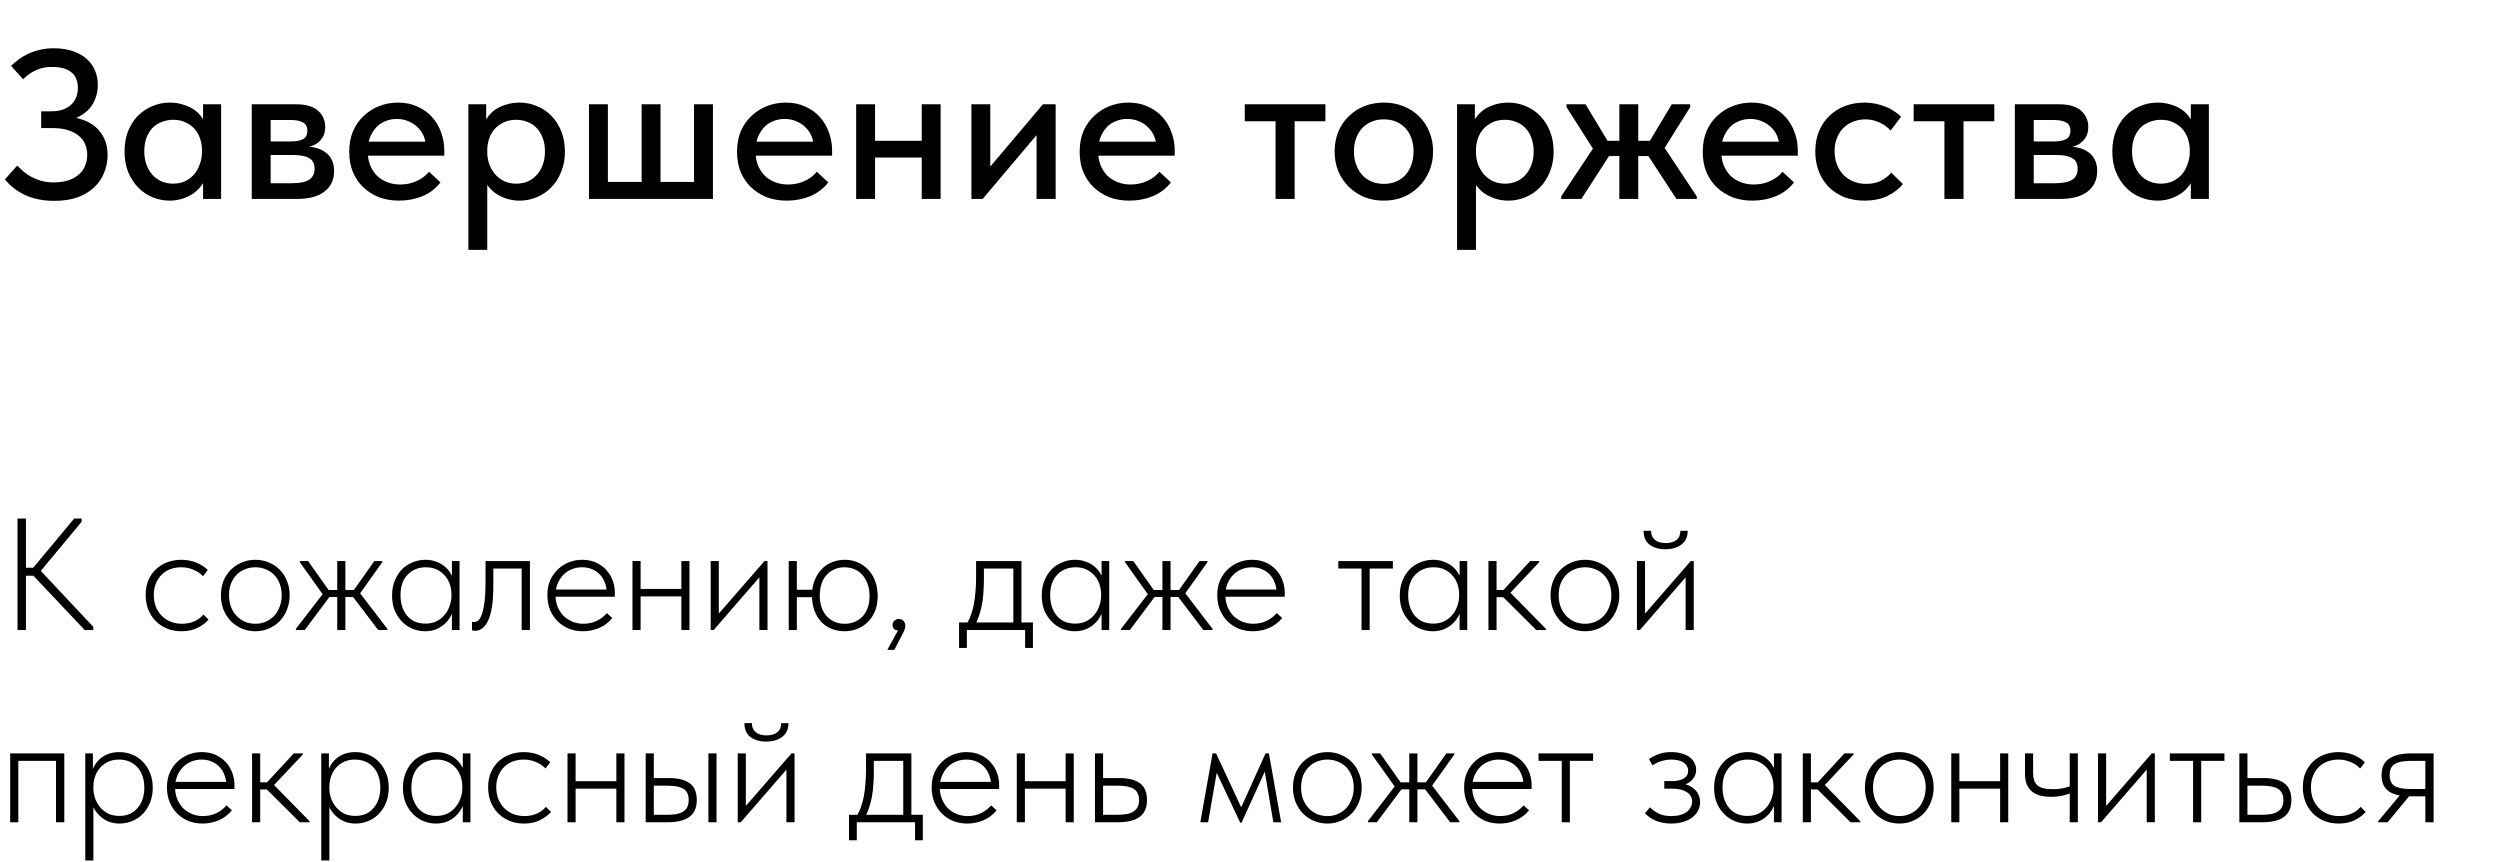 <?xml version="1.0" encoding="UTF-8"?> <svg xmlns="http://www.w3.org/2000/svg" width="377" height="130" viewBox="0 0 377 130" fill="none"><path d="M12.768 95L4.488 86.24L11.184 78.2H12.312V78.68L5.568 86.792V85.472L14.064 94.52V95H12.768ZM3.096 86.816V85.616H5.4V86.816H3.096ZM3.912 78.2L3.912 95H2.64L2.64 78.2H3.912ZM27.367 95.192C26.535 95.192 25.783 95.048 25.111 94.76C24.455 94.472 23.887 94.08 23.407 93.584C22.943 93.088 22.583 92.512 22.327 91.856C22.087 91.184 21.967 90.472 21.967 89.72C21.967 88.888 22.103 88.144 22.375 87.488C22.663 86.832 23.047 86.28 23.527 85.832C24.023 85.368 24.599 85.016 25.255 84.776C25.911 84.536 26.607 84.416 27.343 84.416C27.727 84.416 28.095 84.448 28.447 84.512C28.815 84.576 29.167 84.672 29.503 84.8C29.839 84.928 30.159 85.088 30.463 85.28C30.783 85.472 31.071 85.696 31.327 85.952L30.607 86.888C30.207 86.456 29.719 86.128 29.143 85.904C28.583 85.664 27.983 85.544 27.343 85.544C26.783 85.544 26.247 85.632 25.735 85.808C25.239 85.984 24.799 86.256 24.415 86.624C24.047 86.976 23.751 87.416 23.527 87.944C23.303 88.456 23.191 89.048 23.191 89.72C23.191 90.36 23.295 90.952 23.503 91.496C23.727 92.024 24.023 92.48 24.391 92.864C24.775 93.248 25.223 93.544 25.735 93.752C26.263 93.96 26.831 94.064 27.439 94.064C28.143 94.064 28.775 93.936 29.335 93.68C29.895 93.424 30.343 93.088 30.679 92.672L31.447 93.44C31.015 93.936 30.455 94.352 29.767 94.688C29.095 95.024 28.295 95.192 27.367 95.192ZM38.521 95.192C37.785 95.192 37.097 95.056 36.457 94.784C35.833 94.512 35.281 94.136 34.801 93.656C34.337 93.16 33.969 92.584 33.697 91.928C33.441 91.256 33.313 90.528 33.313 89.744C33.313 88.976 33.441 88.264 33.697 87.608C33.969 86.952 34.337 86.392 34.801 85.928C35.281 85.448 35.833 85.08 36.457 84.824C37.097 84.552 37.785 84.416 38.521 84.416C39.241 84.416 39.913 84.552 40.537 84.824C41.177 85.08 41.729 85.448 42.193 85.928C42.657 86.392 43.017 86.952 43.273 87.608C43.545 88.248 43.681 88.96 43.681 89.744C43.681 90.528 43.545 91.256 43.273 91.928C43.017 92.584 42.657 93.16 42.193 93.656C41.729 94.136 41.177 94.512 40.537 94.784C39.913 95.056 39.241 95.192 38.521 95.192ZM38.521 94.064C39.081 94.064 39.601 93.96 40.081 93.752C40.577 93.528 41.001 93.232 41.353 92.864C41.705 92.48 41.977 92.024 42.169 91.496C42.377 90.968 42.481 90.384 42.481 89.744C42.481 89.104 42.377 88.528 42.169 88.016C41.977 87.504 41.705 87.064 41.353 86.696C41.001 86.328 40.577 86.048 40.081 85.856C39.601 85.648 39.081 85.544 38.521 85.544C37.945 85.544 37.409 85.648 36.913 85.856C36.433 86.048 36.017 86.328 35.665 86.696C35.313 87.064 35.033 87.504 34.825 88.016C34.633 88.528 34.537 89.104 34.537 89.744C34.537 90.384 34.633 90.968 34.825 91.496C35.033 92.024 35.313 92.48 35.665 92.864C36.017 93.232 36.433 93.528 36.913 93.752C37.409 93.96 37.945 94.064 38.521 94.064ZM57.024 95L52.92 89.6L56.448 84.608H57.648V84.776L53.784 90.2V88.784L58.416 94.832V95H57.024ZM44.616 95V94.832L49.152 88.952L49.128 90.272L45.216 84.776V84.608H46.464L49.992 89.6L45.96 95H44.616ZM49.08 90.032V88.976H53.736V90.032H49.08ZM50.856 95V92.336V91.976V87.728V87.584V84.608H52.08V87.584V87.728V95H50.856ZM68.148 95V92.336L68.076 91.976V87.728L68.148 87.584V84.608H69.3V87.584V87.728V95H68.148ZM64.116 95.192C63.476 95.192 62.852 95.072 62.244 94.832C61.652 94.592 61.124 94.24 60.66 93.776C60.196 93.312 59.82 92.752 59.532 92.096C59.26 91.424 59.124 90.656 59.124 89.792C59.124 88.96 59.26 88.216 59.532 87.56C59.804 86.888 60.164 86.32 60.612 85.856C61.076 85.392 61.612 85.04 62.22 84.8C62.828 84.544 63.476 84.416 64.164 84.416C64.756 84.416 65.292 84.512 65.772 84.704C66.268 84.88 66.7 85.12 67.068 85.424C67.436 85.728 67.732 86.08 67.956 86.48C68.196 86.864 68.356 87.256 68.436 87.656L68.172 89.624H68.076C68.076 89.096 67.996 88.592 67.836 88.112C67.676 87.632 67.436 87.208 67.116 86.84C66.796 86.456 66.396 86.144 65.916 85.904C65.436 85.664 64.868 85.544 64.212 85.544C63.668 85.544 63.156 85.64 62.676 85.832C62.212 86.024 61.804 86.304 61.452 86.672C61.116 87.024 60.852 87.464 60.66 87.992C60.484 88.504 60.396 89.096 60.396 89.768C60.396 90.408 60.484 90.992 60.66 91.52C60.836 92.032 61.084 92.48 61.404 92.864C61.74 93.248 62.14 93.544 62.604 93.752C63.084 93.944 63.604 94.04 64.164 94.04C64.804 94.04 65.364 93.92 65.844 93.68C66.34 93.424 66.748 93.096 67.068 92.696C67.404 92.296 67.652 91.848 67.812 91.352C67.988 90.856 68.076 90.368 68.076 89.888H68.292L68.388 91.712C68.308 92.192 68.14 92.64 67.884 93.056C67.644 93.472 67.34 93.84 66.972 94.16C66.604 94.48 66.172 94.736 65.676 94.928C65.196 95.104 64.676 95.192 64.116 95.192ZM71.658 95.12C71.53 95.12 71.426 95.112 71.346 95.096C71.266 95.08 71.21 95.064 71.178 95.048V93.776C71.226 93.792 71.274 93.8 71.322 93.8C71.386 93.8 71.45 93.8 71.514 93.8C71.69 93.8 71.874 93.736 72.066 93.608C72.274 93.464 72.458 93.176 72.618 92.744C72.794 92.312 72.938 91.696 73.05 90.896C73.162 90.08 73.218 89 73.218 87.656V84.608H79.914V95H78.666V85.736H74.394V88.304C74.394 89.6 74.322 90.688 74.178 91.568C74.034 92.432 73.834 93.128 73.578 93.656C73.322 94.168 73.026 94.544 72.69 94.784C72.37 95.008 72.026 95.12 71.658 95.12ZM87.895 95.192C87.143 95.192 86.439 95.064 85.783 94.808C85.143 94.536 84.583 94.168 84.103 93.704C83.623 93.224 83.239 92.648 82.951 91.976C82.679 91.304 82.543 90.552 82.543 89.72C82.543 88.888 82.687 88.144 82.975 87.488C83.279 86.832 83.671 86.28 84.151 85.832C84.647 85.368 85.207 85.016 85.831 84.776C86.455 84.536 87.103 84.416 87.775 84.416C88.591 84.416 89.303 84.56 89.911 84.848C90.535 85.136 91.055 85.52 91.471 86C91.887 86.464 92.199 86.992 92.407 87.584C92.615 88.16 92.719 88.744 92.719 89.336V89.984H83.479V88.904H92.071L91.495 89.768V89.36C91.495 88.848 91.407 88.368 91.231 87.92C91.071 87.456 90.831 87.048 90.511 86.696C90.191 86.344 89.799 86.064 89.335 85.856C88.871 85.648 88.343 85.544 87.751 85.544C87.207 85.544 86.687 85.648 86.191 85.856C85.711 86.048 85.287 86.336 84.919 86.72C84.567 87.088 84.287 87.528 84.079 88.04C83.871 88.552 83.767 89.12 83.767 89.744C83.767 90.384 83.879 90.976 84.103 91.52C84.327 92.048 84.623 92.504 84.991 92.888C85.375 93.256 85.823 93.544 86.335 93.752C86.847 93.96 87.383 94.064 87.943 94.064C88.695 94.064 89.375 93.92 89.983 93.632C90.591 93.328 91.103 92.936 91.519 92.456L92.335 93.2C91.759 93.888 91.087 94.392 90.319 94.712C89.551 95.032 88.743 95.192 87.895 95.192ZM96.219 89.936V88.808H103.131V89.936H96.219ZM95.379 95V92.336V91.976V87.728V87.584V84.608H96.603V87.584V87.728V95H95.379ZM102.747 95V92.336V91.976V87.728V87.584V84.608H103.971V87.584V87.728V95H102.747ZM107.171 95V84.608H108.395V93.176L107.795 93.224L115.283 84.608H115.739V95H114.515V86.312L115.331 86.12L107.627 95H107.171ZM127.387 94.064C127.931 94.064 128.427 93.968 128.875 93.776C129.339 93.584 129.739 93.312 130.075 92.96C130.411 92.592 130.667 92.16 130.843 91.664C131.035 91.152 131.131 90.576 131.131 89.936C131.131 89.248 131.035 88.632 130.843 88.088C130.651 87.544 130.387 87.08 130.051 86.696C129.715 86.312 129.307 86.024 128.827 85.832C128.363 85.64 127.867 85.544 127.339 85.544C126.779 85.544 126.275 85.648 125.827 85.856C125.379 86.048 124.987 86.328 124.651 86.696C124.315 87.064 124.059 87.512 123.883 88.04C123.707 88.568 123.619 89.16 123.619 89.816C123.619 90.488 123.715 91.088 123.907 91.616C124.099 92.144 124.363 92.592 124.699 92.96C125.035 93.312 125.427 93.584 125.875 93.776C126.339 93.968 126.843 94.064 127.387 94.064ZM123.187 88.928V90.056H119.563V88.928H123.187ZM127.339 95.192C126.667 95.192 126.027 95.072 125.419 94.832C124.827 94.592 124.307 94.248 123.859 93.8C123.427 93.336 123.083 92.768 122.827 92.096C122.571 91.424 122.443 90.672 122.443 89.84C122.443 88.96 122.579 88.184 122.851 87.512C123.123 86.84 123.483 86.272 123.931 85.808C124.379 85.344 124.899 85 125.491 84.776C126.099 84.536 126.731 84.416 127.387 84.416C128.091 84.416 128.739 84.544 129.331 84.8C129.939 85.056 130.467 85.424 130.915 85.904C131.363 86.368 131.715 86.944 131.971 87.632C132.227 88.304 132.355 89.056 132.355 89.888C132.355 90.752 132.219 91.512 131.947 92.168C131.675 92.824 131.307 93.376 130.843 93.824C130.379 94.272 129.843 94.616 129.235 94.856C128.627 95.08 127.995 95.192 127.339 95.192ZM118.939 95V84.608H120.163V95H118.939ZM133.807 98L135.823 94.352L136.183 94.976C135.927 95.056 135.695 95.088 135.487 95.072C135.295 95.072 135.127 95.04 134.983 94.976C134.855 94.896 134.759 94.792 134.695 94.664C134.631 94.536 134.599 94.4 134.599 94.256C134.599 93.968 134.695 93.744 134.887 93.584C135.079 93.424 135.295 93.344 135.535 93.344C135.679 93.344 135.815 93.368 135.943 93.416C136.071 93.464 136.175 93.536 136.255 93.632C136.335 93.728 136.399 93.84 136.447 93.968C136.495 94.08 136.519 94.208 136.519 94.352C136.519 94.64 136.431 94.96 136.255 95.312C136.079 95.68 135.847 96.128 135.559 96.656L134.863 98H133.807ZM145.731 94.112C146.003 93.728 146.227 93.28 146.403 92.768C146.595 92.256 146.747 91.704 146.859 91.112C146.971 90.52 147.051 89.896 147.099 89.24C147.163 88.568 147.195 87.88 147.195 87.176V84.608H154.035V94.16H152.811V85.28L153.387 85.736H147.867L148.371 85.28V87.56C148.371 88.136 148.347 88.72 148.299 89.312C148.267 89.888 148.203 90.456 148.107 91.016C148.011 91.576 147.875 92.128 147.699 92.672C147.539 93.2 147.331 93.704 147.075 94.184L145.731 94.112ZM144.627 97.712V93.872H155.763V97.712H154.587V95H145.803V97.712H144.627ZM166.118 95V92.336L166.046 91.976V87.728L166.118 87.584V84.608H167.27V87.584V87.728V95H166.118ZM162.086 95.192C161.446 95.192 160.822 95.072 160.214 94.832C159.622 94.592 159.094 94.24 158.63 93.776C158.166 93.312 157.79 92.752 157.502 92.096C157.23 91.424 157.094 90.656 157.094 89.792C157.094 88.96 157.23 88.216 157.502 87.56C157.774 86.888 158.134 86.32 158.582 85.856C159.046 85.392 159.582 85.04 160.19 84.8C160.798 84.544 161.446 84.416 162.134 84.416C162.726 84.416 163.262 84.512 163.742 84.704C164.238 84.88 164.67 85.12 165.038 85.424C165.406 85.728 165.702 86.08 165.926 86.48C166.166 86.864 166.326 87.256 166.406 87.656L166.142 89.624H166.046C166.046 89.096 165.966 88.592 165.806 88.112C165.646 87.632 165.406 87.208 165.086 86.84C164.766 86.456 164.366 86.144 163.886 85.904C163.406 85.664 162.838 85.544 162.182 85.544C161.638 85.544 161.126 85.64 160.646 85.832C160.182 86.024 159.774 86.304 159.422 86.672C159.086 87.024 158.822 87.464 158.63 87.992C158.454 88.504 158.366 89.096 158.366 89.768C158.366 90.408 158.454 90.992 158.63 91.52C158.806 92.032 159.054 92.48 159.374 92.864C159.71 93.248 160.11 93.544 160.574 93.752C161.054 93.944 161.574 94.04 162.134 94.04C162.774 94.04 163.334 93.92 163.814 93.68C164.31 93.424 164.718 93.096 165.038 92.696C165.374 92.296 165.622 91.848 165.782 91.352C165.958 90.856 166.046 90.368 166.046 89.888H166.262L166.358 91.712C166.278 92.192 166.11 92.64 165.854 93.056C165.614 93.472 165.31 93.84 164.942 94.16C164.574 94.48 164.142 94.736 163.646 94.928C163.166 95.104 162.646 95.192 162.086 95.192ZM181.461 95L177.357 89.6L180.885 84.608H182.085V84.776L178.221 90.2V88.784L182.853 94.832V95H181.461ZM169.053 95V94.832L173.589 88.952L173.565 90.272L169.653 84.776V84.608H170.901L174.429 89.6L170.397 95H169.053ZM173.517 90.032V88.976H178.173V90.032H173.517ZM175.293 95V92.336V91.976V87.728V87.584V84.608H176.517V87.584V87.728V95H175.293ZM188.913 95.192C188.161 95.192 187.457 95.064 186.801 94.808C186.161 94.536 185.601 94.168 185.121 93.704C184.641 93.224 184.257 92.648 183.969 91.976C183.697 91.304 183.561 90.552 183.561 89.72C183.561 88.888 183.705 88.144 183.993 87.488C184.297 86.832 184.689 86.28 185.169 85.832C185.665 85.368 186.225 85.016 186.849 84.776C187.473 84.536 188.121 84.416 188.793 84.416C189.609 84.416 190.321 84.56 190.929 84.848C191.553 85.136 192.073 85.52 192.489 86C192.905 86.464 193.217 86.992 193.425 87.584C193.633 88.16 193.737 88.744 193.737 89.336V89.984H184.497V88.904H193.089L192.513 89.768V89.36C192.513 88.848 192.425 88.368 192.249 87.92C192.089 87.456 191.849 87.048 191.529 86.696C191.209 86.344 190.817 86.064 190.353 85.856C189.889 85.648 189.361 85.544 188.769 85.544C188.225 85.544 187.705 85.648 187.209 85.856C186.729 86.048 186.305 86.336 185.937 86.72C185.585 87.088 185.305 87.528 185.097 88.04C184.889 88.552 184.785 89.12 184.785 89.744C184.785 90.384 184.897 90.976 185.121 91.52C185.345 92.048 185.641 92.504 186.009 92.888C186.393 93.256 186.841 93.544 187.353 93.752C187.865 93.96 188.401 94.064 188.961 94.064C189.713 94.064 190.393 93.92 191.001 93.632C191.609 93.328 192.121 92.936 192.537 92.456L193.353 93.2C192.777 93.888 192.105 94.392 191.337 94.712C190.569 95.032 189.761 95.192 188.913 95.192ZM205.319 95V85.736H201.815V84.608H210.047V85.736H206.543V95H205.319ZM220.109 95V92.336L220.037 91.976V87.728L220.109 87.584V84.608H221.261V87.584V87.728V95H220.109ZM216.077 95.192C215.437 95.192 214.813 95.072 214.205 94.832C213.613 94.592 213.085 94.24 212.621 93.776C212.157 93.312 211.781 92.752 211.493 92.096C211.221 91.424 211.085 90.656 211.085 89.792C211.085 88.96 211.221 88.216 211.493 87.56C211.765 86.888 212.125 86.32 212.573 85.856C213.037 85.392 213.573 85.04 214.181 84.8C214.789 84.544 215.437 84.416 216.125 84.416C216.717 84.416 217.253 84.512 217.733 84.704C218.229 84.88 218.661 85.12 219.029 85.424C219.397 85.728 219.693 86.08 219.917 86.48C220.157 86.864 220.317 87.256 220.397 87.656L220.133 89.624H220.037C220.037 89.096 219.957 88.592 219.797 88.112C219.637 87.632 219.397 87.208 219.077 86.84C218.757 86.456 218.357 86.144 217.877 85.904C217.397 85.664 216.829 85.544 216.173 85.544C215.629 85.544 215.117 85.64 214.637 85.832C214.173 86.024 213.765 86.304 213.413 86.672C213.077 87.024 212.813 87.464 212.621 87.992C212.445 88.504 212.357 89.096 212.357 89.768C212.357 90.408 212.445 90.992 212.621 91.52C212.797 92.032 213.045 92.48 213.365 92.864C213.701 93.248 214.101 93.544 214.565 93.752C215.045 93.944 215.565 94.04 216.125 94.04C216.765 94.04 217.325 93.92 217.805 93.68C218.301 93.424 218.709 93.096 219.029 92.696C219.365 92.296 219.613 91.848 219.773 91.352C219.949 90.856 220.037 90.368 220.037 89.888H220.253L220.349 91.712C220.269 92.192 220.101 92.64 219.845 93.056C219.605 93.472 219.301 93.84 218.933 94.16C218.565 94.48 218.133 94.736 217.637 94.928C217.157 95.104 216.637 95.192 216.077 95.192ZM231.659 95L226.187 89.552L230.747 84.608H232.115V84.776L227.771 89.384L233.123 94.832V95H231.659ZM224.891 90.056V88.976H226.907V90.056H224.891ZM224.459 95V92.336V91.976V87.728V87.584V84.608H225.683V87.584V87.728V95H224.459ZM239.033 95.192C238.297 95.192 237.609 95.056 236.969 94.784C236.345 94.512 235.793 94.136 235.313 93.656C234.849 93.16 234.481 92.584 234.209 91.928C233.953 91.256 233.825 90.528 233.825 89.744C233.825 88.976 233.953 88.264 234.209 87.608C234.481 86.952 234.849 86.392 235.313 85.928C235.793 85.448 236.345 85.08 236.969 84.824C237.609 84.552 238.297 84.416 239.033 84.416C239.753 84.416 240.425 84.552 241.049 84.824C241.689 85.08 242.241 85.448 242.705 85.928C243.169 86.392 243.529 86.952 243.785 87.608C244.057 88.248 244.193 88.96 244.193 89.744C244.193 90.528 244.057 91.256 243.785 91.928C243.529 92.584 243.169 93.16 242.705 93.656C242.241 94.136 241.689 94.512 241.049 94.784C240.425 95.056 239.753 95.192 239.033 95.192ZM239.033 94.064C239.593 94.064 240.113 93.96 240.593 93.752C241.089 93.528 241.513 93.232 241.865 92.864C242.217 92.48 242.489 92.024 242.681 91.496C242.889 90.968 242.993 90.384 242.993 89.744C242.993 89.104 242.889 88.528 242.681 88.016C242.489 87.504 242.217 87.064 241.865 86.696C241.513 86.328 241.089 86.048 240.593 85.856C240.113 85.648 239.593 85.544 239.033 85.544C238.457 85.544 237.921 85.648 237.425 85.856C236.945 86.048 236.529 86.328 236.177 86.696C235.825 87.064 235.545 87.504 235.337 88.016C235.145 88.528 235.049 89.104 235.049 89.744C235.049 90.384 235.145 90.968 235.337 91.496C235.545 92.024 235.825 92.48 236.177 92.864C236.529 93.232 236.945 93.528 237.425 93.752C237.921 93.96 238.457 94.064 239.033 94.064ZM246.848 95V84.608H248.072V93.176L247.472 93.224L254.96 84.608H255.416V95H254.192V86.312L255.008 86.12L247.304 95H246.848ZM251.144 82.832C250.648 82.832 250.192 82.768 249.776 82.64C249.36 82.512 249.008 82.336 248.72 82.112C248.432 81.872 248.216 81.584 248.072 81.248C247.928 80.896 247.856 80.496 247.856 80.048H248.984C248.968 80.608 249.152 81.056 249.536 81.392C249.92 81.728 250.472 81.896 251.192 81.896C251.864 81.896 252.4 81.744 252.8 81.44C253.2 81.12 253.4 80.656 253.4 80.048H254.504C254.504 80.496 254.424 80.896 254.264 81.248C254.104 81.584 253.872 81.872 253.568 82.112C253.28 82.336 252.928 82.512 252.512 82.64C252.096 82.768 251.64 82.832 251.144 82.832ZM1.536 124L1.536 113.608H9.696V124H8.448V114.736H2.76V124H1.536ZM14.083 129.76H12.859V116.752V116.584V113.608H14.011V116.584L14.083 116.752V121V121.336V129.76ZM18.043 124.192C17.483 124.192 16.955 124.104 16.459 123.928C15.979 123.736 15.555 123.48 15.187 123.16C14.819 122.84 14.507 122.472 14.251 122.056C14.011 121.64 13.851 121.192 13.771 120.712L13.867 118.888H14.083C14.083 119.368 14.163 119.856 14.323 120.352C14.499 120.848 14.747 121.296 15.067 121.696C15.403 122.096 15.811 122.424 16.291 122.68C16.787 122.92 17.355 123.04 17.995 123.04C18.555 123.04 19.067 122.944 19.531 122.752C20.011 122.544 20.411 122.248 20.731 121.864C21.067 121.48 21.323 121.032 21.499 120.52C21.675 119.992 21.763 119.408 21.763 118.768C21.763 118.096 21.667 117.504 21.475 116.992C21.299 116.464 21.035 116.024 20.683 115.672C20.347 115.304 19.947 115.024 19.483 114.832C19.019 114.64 18.499 114.544 17.923 114.544C17.299 114.544 16.739 114.664 16.243 114.904C15.763 115.144 15.363 115.456 15.043 115.84C14.723 116.208 14.483 116.64 14.323 117.136C14.163 117.616 14.083 118.112 14.083 118.624H13.987L13.795 116.632C13.875 116.232 14.027 115.84 14.251 115.456C14.475 115.056 14.763 114.704 15.115 114.4C15.467 114.096 15.883 113.856 16.363 113.68C16.843 113.504 17.387 113.416 17.995 113.416C18.683 113.416 19.331 113.544 19.939 113.8C20.547 114.04 21.075 114.392 21.523 114.856C21.987 115.32 22.355 115.888 22.627 116.56C22.899 117.216 23.035 117.96 23.035 118.792C23.035 119.656 22.891 120.424 22.603 121.096C22.331 121.752 21.963 122.312 21.499 122.776C21.035 123.24 20.499 123.592 19.891 123.832C19.299 124.072 18.683 124.192 18.043 124.192ZM30.53 124.192C29.778 124.192 29.074 124.064 28.418 123.808C27.778 123.536 27.218 123.168 26.738 122.704C26.258 122.224 25.874 121.648 25.586 120.976C25.314 120.304 25.178 119.552 25.178 118.72C25.178 117.888 25.322 117.144 25.61 116.488C25.914 115.832 26.306 115.28 26.786 114.832C27.282 114.368 27.842 114.016 28.466 113.776C29.09 113.536 29.738 113.416 30.41 113.416C31.226 113.416 31.938 113.56 32.546 113.848C33.17 114.136 33.69 114.52 34.106 115C34.522 115.464 34.834 115.992 35.042 116.584C35.25 117.16 35.354 117.744 35.354 118.336V118.984H26.114V117.904H34.706L34.13 118.768V118.36C34.13 117.848 34.042 117.368 33.866 116.92C33.706 116.456 33.466 116.048 33.146 115.696C32.826 115.344 32.434 115.064 31.97 114.856C31.506 114.648 30.978 114.544 30.386 114.544C29.842 114.544 29.322 114.648 28.826 114.856C28.346 115.048 27.922 115.336 27.554 115.72C27.202 116.088 26.922 116.528 26.714 117.04C26.506 117.552 26.402 118.12 26.402 118.744C26.402 119.384 26.514 119.976 26.738 120.52C26.962 121.048 27.258 121.504 27.626 121.888C28.01 122.256 28.458 122.544 28.97 122.752C29.482 122.96 30.018 123.064 30.578 123.064C31.33 123.064 32.01 122.92 32.618 122.632C33.226 122.328 33.738 121.936 34.154 121.456L34.97 122.2C34.394 122.888 33.722 123.392 32.954 123.712C32.186 124.032 31.378 124.192 30.53 124.192ZM45.213 124L39.741 118.552L44.301 113.608H45.669V113.776L41.325 118.384L46.677 123.832V124H45.213ZM38.445 119.056V117.976H40.461V119.056H38.445ZM38.013 124V121.336V120.976V116.728V116.584V113.608H39.237V116.584V116.728V124H38.013ZM49.67 129.76H48.446V116.752V116.584V113.608H49.598V116.584L49.67 116.752V121V121.336V129.76ZM53.63 124.192C53.07 124.192 52.542 124.104 52.046 123.928C51.566 123.736 51.142 123.48 50.774 123.16C50.406 122.84 50.094 122.472 49.838 122.056C49.598 121.64 49.438 121.192 49.358 120.712L49.454 118.888H49.67C49.67 119.368 49.75 119.856 49.91 120.352C50.086 120.848 50.334 121.296 50.654 121.696C50.99 122.096 51.398 122.424 51.878 122.68C52.374 122.92 52.942 123.04 53.582 123.04C54.142 123.04 54.654 122.944 55.118 122.752C55.598 122.544 55.998 122.248 56.318 121.864C56.654 121.48 56.91 121.032 57.086 120.52C57.262 119.992 57.35 119.408 57.35 118.768C57.35 118.096 57.254 117.504 57.062 116.992C56.886 116.464 56.622 116.024 56.27 115.672C55.934 115.304 55.534 115.024 55.07 114.832C54.606 114.64 54.086 114.544 53.51 114.544C52.886 114.544 52.326 114.664 51.83 114.904C51.35 115.144 50.95 115.456 50.63 115.84C50.31 116.208 50.07 116.64 49.91 117.136C49.75 117.616 49.67 118.112 49.67 118.624H49.574L49.382 116.632C49.462 116.232 49.614 115.84 49.838 115.456C50.062 115.056 50.35 114.704 50.702 114.4C51.054 114.096 51.47 113.856 51.95 113.68C52.43 113.504 52.974 113.416 53.582 113.416C54.27 113.416 54.918 113.544 55.526 113.8C56.134 114.04 56.662 114.392 57.11 114.856C57.574 115.32 57.942 115.888 58.214 116.56C58.486 117.216 58.622 117.96 58.622 118.792C58.622 119.656 58.478 120.424 58.19 121.096C57.918 121.752 57.55 122.312 57.086 122.776C56.622 123.24 56.086 123.592 55.478 123.832C54.886 124.072 54.27 124.192 53.63 124.192ZM69.788 124V121.336L69.716 120.976V116.728L69.788 116.584V113.608H70.94V116.584V116.728V124H69.788ZM65.756 124.192C65.116 124.192 64.492 124.072 63.884 123.832C63.292 123.592 62.764 123.24 62.3 122.776C61.836 122.312 61.46 121.752 61.172 121.096C60.9 120.424 60.764 119.656 60.764 118.792C60.764 117.96 60.9 117.216 61.172 116.56C61.444 115.888 61.804 115.32 62.252 114.856C62.716 114.392 63.252 114.04 63.86 113.8C64.468 113.544 65.116 113.416 65.804 113.416C66.396 113.416 66.932 113.512 67.412 113.704C67.908 113.88 68.34 114.12 68.708 114.424C69.076 114.728 69.372 115.08 69.596 115.48C69.836 115.864 69.996 116.256 70.076 116.656L69.812 118.624H69.716C69.716 118.096 69.636 117.592 69.476 117.112C69.316 116.632 69.076 116.208 68.756 115.84C68.436 115.456 68.036 115.144 67.556 114.904C67.076 114.664 66.508 114.544 65.852 114.544C65.308 114.544 64.796 114.64 64.316 114.832C63.852 115.024 63.444 115.304 63.092 115.672C62.756 116.024 62.492 116.464 62.3 116.992C62.124 117.504 62.036 118.096 62.036 118.768C62.036 119.408 62.124 119.992 62.3 120.52C62.476 121.032 62.724 121.48 63.044 121.864C63.38 122.248 63.78 122.544 64.244 122.752C64.724 122.944 65.244 123.04 65.804 123.04C66.444 123.04 67.004 122.92 67.484 122.68C67.98 122.424 68.388 122.096 68.708 121.696C69.044 121.296 69.292 120.848 69.452 120.352C69.628 119.856 69.716 119.368 69.716 118.888H69.932L70.028 120.712C69.948 121.192 69.78 121.64 69.524 122.056C69.284 122.472 68.98 122.84 68.612 123.16C68.244 123.48 67.812 123.736 67.316 123.928C66.836 124.104 66.316 124.192 65.756 124.192ZM79.011 124.192C78.179 124.192 77.427 124.048 76.755 123.76C76.099 123.472 75.531 123.08 75.051 122.584C74.587 122.088 74.227 121.512 73.971 120.856C73.731 120.184 73.611 119.472 73.611 118.72C73.611 117.888 73.747 117.144 74.019 116.488C74.307 115.832 74.691 115.28 75.171 114.832C75.667 114.368 76.243 114.016 76.899 113.776C77.555 113.536 78.251 113.416 78.987 113.416C79.371 113.416 79.739 113.448 80.091 113.512C80.459 113.576 80.811 113.672 81.147 113.8C81.483 113.928 81.803 114.088 82.107 114.28C82.427 114.472 82.715 114.696 82.971 114.952L82.251 115.888C81.851 115.456 81.363 115.128 80.787 114.904C80.227 114.664 79.627 114.544 78.987 114.544C78.427 114.544 77.891 114.632 77.379 114.808C76.883 114.984 76.443 115.256 76.059 115.624C75.691 115.976 75.395 116.416 75.171 116.944C74.947 117.456 74.835 118.048 74.835 118.72C74.835 119.36 74.939 119.952 75.147 120.496C75.371 121.024 75.667 121.48 76.035 121.864C76.419 122.248 76.867 122.544 77.379 122.752C77.907 122.96 78.475 123.064 79.083 123.064C79.787 123.064 80.419 122.936 80.979 122.68C81.539 122.424 81.987 122.088 82.323 121.672L83.091 122.44C82.659 122.936 82.099 123.352 81.411 123.688C80.739 124.024 79.939 124.192 79.011 124.192ZM86.419 118.936V117.808H93.331V118.936H86.419ZM85.579 124V121.336V120.976V116.728V116.584V113.608H86.803V116.584V116.728V124H85.579ZM92.947 124V121.336V120.976V116.728V116.584V113.608H94.171V116.584V116.728V124H92.947ZM100.827 117.328C102.251 117.328 103.315 117.592 104.019 118.12C104.723 118.648 105.075 119.488 105.075 120.64C105.075 121.792 104.707 122.64 103.971 123.184C103.235 123.728 102.107 124 100.587 124H97.371V113.608H98.595V117.328H100.827ZM106.827 124V113.608H108.051V124H106.827ZM100.419 122.872C100.995 122.872 101.499 122.84 101.931 122.776C102.379 122.696 102.739 122.568 103.011 122.392C103.299 122.216 103.507 121.992 103.635 121.72C103.779 121.432 103.851 121.072 103.851 120.64C103.851 119.84 103.595 119.28 103.083 118.96C102.571 118.64 101.755 118.48 100.635 118.48H98.595V122.872H100.419ZM111.249 124V113.608H112.473V122.176L111.873 122.224L119.361 113.608H119.817V124H118.593V115.312L119.409 115.12L111.705 124H111.249ZM115.545 111.832C115.049 111.832 114.593 111.768 114.177 111.64C113.761 111.512 113.409 111.336 113.121 111.112C112.833 110.872 112.617 110.584 112.473 110.248C112.329 109.896 112.257 109.496 112.257 109.048H113.385C113.369 109.608 113.553 110.056 113.937 110.392C114.321 110.728 114.873 110.896 115.593 110.896C116.265 110.896 116.801 110.744 117.201 110.44C117.601 110.12 117.801 109.656 117.801 109.048H118.905C118.905 109.496 118.825 109.896 118.665 110.248C118.505 110.584 118.273 110.872 117.969 111.112C117.681 111.336 117.329 111.512 116.913 111.64C116.497 111.768 116.041 111.832 115.545 111.832ZM129.132 123.112C129.404 122.728 129.628 122.28 129.804 121.768C129.996 121.256 130.148 120.704 130.26 120.112C130.372 119.52 130.452 118.896 130.5 118.24C130.564 117.568 130.596 116.88 130.596 116.176V113.608H137.436V123.16H136.212V114.28L136.788 114.736H131.268L131.772 114.28V116.56C131.772 117.136 131.748 117.72 131.7 118.312C131.668 118.888 131.604 119.456 131.508 120.016C131.412 120.576 131.276 121.128 131.1 121.672C130.94 122.2 130.732 122.704 130.476 123.184L129.132 123.112ZM128.028 126.712V122.872H139.164V126.712H137.988V124H129.204V126.712H128.028ZM145.847 124.192C145.095 124.192 144.391 124.064 143.735 123.808C143.095 123.536 142.535 123.168 142.055 122.704C141.575 122.224 141.191 121.648 140.903 120.976C140.631 120.304 140.495 119.552 140.495 118.72C140.495 117.888 140.639 117.144 140.927 116.488C141.231 115.832 141.623 115.28 142.103 114.832C142.599 114.368 143.159 114.016 143.783 113.776C144.407 113.536 145.055 113.416 145.727 113.416C146.543 113.416 147.255 113.56 147.863 113.848C148.487 114.136 149.007 114.52 149.423 115C149.839 115.464 150.151 115.992 150.359 116.584C150.567 117.16 150.671 117.744 150.671 118.336V118.984H141.431V117.904H150.023L149.447 118.768V118.36C149.447 117.848 149.359 117.368 149.183 116.92C149.023 116.456 148.783 116.048 148.463 115.696C148.143 115.344 147.751 115.064 147.287 114.856C146.823 114.648 146.295 114.544 145.703 114.544C145.159 114.544 144.639 114.648 144.143 114.856C143.663 115.048 143.239 115.336 142.871 115.72C142.519 116.088 142.239 116.528 142.031 117.04C141.823 117.552 141.719 118.12 141.719 118.744C141.719 119.384 141.831 119.976 142.055 120.52C142.279 121.048 142.575 121.504 142.943 121.888C143.327 122.256 143.775 122.544 144.287 122.752C144.799 122.96 145.335 123.064 145.895 123.064C146.647 123.064 147.327 122.92 147.935 122.632C148.543 122.328 149.055 121.936 149.471 121.456L150.287 122.2C149.711 122.888 149.039 123.392 148.271 123.712C147.503 124.032 146.695 124.192 145.847 124.192ZM154.17 118.936V117.808H161.082V118.936H154.17ZM153.33 124V121.336V120.976V116.728V116.584V113.608H154.554V116.584V116.728V124H153.33ZM160.698 124V121.336V120.976V116.728V116.584V113.608H161.922V116.584V116.728V124H160.698ZM165.122 124V113.608H166.346V117.328H168.746C170.154 117.328 171.21 117.592 171.914 118.12C172.618 118.648 172.97 119.488 172.97 120.64C172.97 121.792 172.602 122.64 171.866 123.184C171.146 123.728 170.026 124 168.506 124H165.122ZM168.314 122.872C168.89 122.872 169.394 122.84 169.826 122.776C170.274 122.696 170.634 122.568 170.906 122.392C171.194 122.216 171.41 121.984 171.554 121.696C171.698 121.408 171.77 121.056 171.77 120.64C171.77 120.24 171.698 119.904 171.554 119.632C171.426 119.344 171.226 119.12 170.954 118.96C170.698 118.8 170.37 118.68 169.97 118.6C169.57 118.52 169.09 118.48 168.53 118.48H166.346V122.872H168.314ZM181.006 124L182.854 113.608H183.382L187.174 121.744L190.846 113.608H191.35L193.198 124H192.022L190.726 116.368L187.222 124.072H187.03L183.478 116.536L182.182 124H181.006ZM200.186 124.192C199.45 124.192 198.762 124.056 198.122 123.784C197.498 123.512 196.946 123.136 196.466 122.656C196.002 122.16 195.634 121.584 195.362 120.928C195.106 120.256 194.978 119.528 194.978 118.744C194.978 117.976 195.106 117.264 195.362 116.608C195.634 115.952 196.002 115.392 196.466 114.928C196.946 114.448 197.498 114.08 198.122 113.824C198.762 113.552 199.45 113.416 200.186 113.416C200.906 113.416 201.578 113.552 202.202 113.824C202.842 114.08 203.394 114.448 203.858 114.928C204.322 115.392 204.682 115.952 204.938 116.608C205.21 117.248 205.346 117.96 205.346 118.744C205.346 119.528 205.21 120.256 204.938 120.928C204.682 121.584 204.322 122.16 203.858 122.656C203.394 123.136 202.842 123.512 202.202 123.784C201.578 124.056 200.906 124.192 200.186 124.192ZM200.186 123.064C200.746 123.064 201.266 122.96 201.746 122.752C202.242 122.528 202.666 122.232 203.018 121.864C203.37 121.48 203.642 121.024 203.834 120.496C204.042 119.968 204.146 119.384 204.146 118.744C204.146 118.104 204.042 117.528 203.834 117.016C203.642 116.504 203.37 116.064 203.018 115.696C202.666 115.328 202.242 115.048 201.746 114.856C201.266 114.648 200.746 114.544 200.186 114.544C199.61 114.544 199.074 114.648 198.578 114.856C198.098 115.048 197.682 115.328 197.33 115.696C196.978 116.064 196.698 116.504 196.49 117.016C196.298 117.528 196.202 118.104 196.202 118.744C196.202 119.384 196.298 119.968 196.49 120.496C196.698 121.024 196.978 121.48 197.33 121.864C197.682 122.232 198.098 122.528 198.578 122.752C199.074 122.96 199.61 123.064 200.186 123.064ZM218.688 124L214.584 118.6L218.112 113.608H219.312V113.776L215.448 119.2V117.784L220.08 123.832V124H218.688ZM206.28 124V123.832L210.816 117.952L210.792 119.272L206.88 113.776V113.608H208.128L211.656 118.6L207.624 124H206.28ZM210.744 119.032V117.976H215.4V119.032H210.744ZM212.52 124V121.336V120.976V116.728V116.584V113.608H213.744V116.584V116.728V124H212.52ZM226.14 124.192C225.388 124.192 224.684 124.064 224.028 123.808C223.388 123.536 222.828 123.168 222.348 122.704C221.868 122.224 221.484 121.648 221.196 120.976C220.924 120.304 220.788 119.552 220.788 118.72C220.788 117.888 220.932 117.144 221.22 116.488C221.524 115.832 221.916 115.28 222.396 114.832C222.892 114.368 223.452 114.016 224.076 113.776C224.7 113.536 225.348 113.416 226.02 113.416C226.836 113.416 227.548 113.56 228.156 113.848C228.78 114.136 229.3 114.52 229.716 115C230.132 115.464 230.444 115.992 230.652 116.584C230.86 117.16 230.964 117.744 230.964 118.336V118.984H221.724V117.904H230.316L229.74 118.768V118.36C229.74 117.848 229.652 117.368 229.476 116.92C229.316 116.456 229.076 116.048 228.756 115.696C228.436 115.344 228.044 115.064 227.58 114.856C227.116 114.648 226.588 114.544 225.996 114.544C225.452 114.544 224.932 114.648 224.436 114.856C223.956 115.048 223.532 115.336 223.164 115.72C222.812 116.088 222.532 116.528 222.324 117.04C222.116 117.552 222.012 118.12 222.012 118.744C222.012 119.384 222.124 119.976 222.348 120.52C222.572 121.048 222.868 121.504 223.236 121.888C223.62 122.256 224.068 122.544 224.58 122.752C225.092 122.96 225.628 123.064 226.188 123.064C226.94 123.064 227.62 122.92 228.228 122.632C228.836 122.328 229.348 121.936 229.764 121.456L230.58 122.2C230.004 122.888 229.332 123.392 228.564 123.712C227.796 124.032 226.988 124.192 226.14 124.192ZM235.512 124V114.736H232.008V113.608H240.24V114.736H236.736V124H235.512ZM252.008 124.192C251.496 124.192 251.032 124.144 250.616 124.048C250.2 123.952 249.832 123.832 249.512 123.688C249.192 123.528 248.912 123.36 248.672 123.184C248.432 122.992 248.224 122.816 248.048 122.656L248.816 121.744C249.2 122.128 249.648 122.448 250.16 122.704C250.672 122.944 251.296 123.064 252.032 123.064C252.544 123.064 252.992 123.008 253.376 122.896C253.776 122.784 254.104 122.632 254.36 122.44C254.632 122.232 254.832 121.992 254.96 121.72C255.104 121.448 255.176 121.16 255.176 120.856C255.176 120.568 255.104 120.304 254.96 120.064C254.832 119.824 254.64 119.624 254.384 119.464C254.144 119.304 253.848 119.176 253.496 119.08C253.16 118.984 252.768 118.936 252.32 118.936H250.976V117.784H252.176C252.896 117.784 253.472 117.656 253.904 117.4C254.352 117.128 254.576 116.736 254.576 116.224C254.576 115.744 254.36 115.344 253.928 115.024C253.496 114.704 252.856 114.544 252.008 114.544C251.56 114.544 251.088 114.616 250.592 114.76C250.096 114.888 249.632 115.112 249.2 115.432L248.672 114.472C248.88 114.312 249.104 114.176 249.344 114.064C249.584 113.936 249.84 113.824 250.112 113.728C250.384 113.616 250.68 113.536 251 113.488C251.32 113.44 251.664 113.416 252.032 113.416C252.624 113.416 253.152 113.488 253.616 113.632C254.096 113.76 254.488 113.944 254.792 114.184C255.112 114.424 255.352 114.704 255.512 115.024C255.688 115.344 255.776 115.696 255.776 116.08C255.776 116.432 255.704 116.752 255.56 117.04C255.416 117.328 255.216 117.584 254.96 117.808C254.72 118.016 254.432 118.184 254.096 118.312C253.776 118.424 253.432 118.48 253.064 118.48L252.992 118.12C253.488 118.12 253.944 118.192 254.36 118.336C254.776 118.48 255.136 118.68 255.44 118.936C255.744 119.192 255.976 119.496 256.136 119.848C256.296 120.184 256.376 120.56 256.376 120.976C256.376 121.408 256.28 121.816 256.088 122.2C255.896 122.584 255.616 122.928 255.248 123.232C254.88 123.52 254.424 123.752 253.88 123.928C253.336 124.104 252.712 124.192 252.008 124.192ZM267.511 124V121.336L267.439 120.976V116.728L267.511 116.584V113.608H268.663V116.584V116.728V124H267.511ZM263.479 124.192C262.839 124.192 262.215 124.072 261.607 123.832C261.015 123.592 260.487 123.24 260.023 122.776C259.559 122.312 259.183 121.752 258.895 121.096C258.623 120.424 258.487 119.656 258.487 118.792C258.487 117.96 258.623 117.216 258.895 116.56C259.167 115.888 259.527 115.32 259.975 114.856C260.439 114.392 260.975 114.04 261.583 113.8C262.191 113.544 262.839 113.416 263.527 113.416C264.119 113.416 264.655 113.512 265.135 113.704C265.631 113.88 266.063 114.12 266.431 114.424C266.799 114.728 267.095 115.08 267.319 115.48C267.559 115.864 267.719 116.256 267.799 116.656L267.535 118.624H267.439C267.439 118.096 267.359 117.592 267.199 117.112C267.039 116.632 266.799 116.208 266.479 115.84C266.159 115.456 265.759 115.144 265.279 114.904C264.799 114.664 264.231 114.544 263.575 114.544C263.031 114.544 262.519 114.64 262.039 114.832C261.575 115.024 261.167 115.304 260.815 115.672C260.479 116.024 260.215 116.464 260.023 116.992C259.847 117.504 259.759 118.096 259.759 118.768C259.759 119.408 259.847 119.992 260.023 120.52C260.199 121.032 260.447 121.48 260.767 121.864C261.103 122.248 261.503 122.544 261.967 122.752C262.447 122.944 262.967 123.04 263.527 123.04C264.167 123.04 264.727 122.92 265.207 122.68C265.703 122.424 266.111 122.096 266.431 121.696C266.767 121.296 267.015 120.848 267.175 120.352C267.351 119.856 267.439 119.368 267.439 118.888H267.655L267.751 120.712C267.671 121.192 267.503 121.64 267.247 122.056C267.007 122.472 266.703 122.84 266.335 123.16C265.967 123.48 265.535 123.736 265.039 123.928C264.559 124.104 264.039 124.192 263.479 124.192ZM279.061 124L273.589 118.552L278.149 113.608H279.517V113.776L275.173 118.384L280.525 123.832V124H279.061ZM272.293 119.056V117.976H274.309V119.056H272.293ZM271.861 124V121.336V120.976V116.728V116.584V113.608H273.085V116.584V116.728V124H271.861ZM286.435 124.192C285.699 124.192 285.011 124.056 284.371 123.784C283.747 123.512 283.195 123.136 282.715 122.656C282.251 122.16 281.883 121.584 281.611 120.928C281.355 120.256 281.227 119.528 281.227 118.744C281.227 117.976 281.355 117.264 281.611 116.608C281.883 115.952 282.251 115.392 282.715 114.928C283.195 114.448 283.747 114.08 284.371 113.824C285.011 113.552 285.699 113.416 286.435 113.416C287.155 113.416 287.827 113.552 288.451 113.824C289.091 114.08 289.643 114.448 290.107 114.928C290.571 115.392 290.931 115.952 291.187 116.608C291.459 117.248 291.595 117.96 291.595 118.744C291.595 119.528 291.459 120.256 291.187 120.928C290.931 121.584 290.571 122.16 290.107 122.656C289.643 123.136 289.091 123.512 288.451 123.784C287.827 124.056 287.155 124.192 286.435 124.192ZM286.435 123.064C286.995 123.064 287.515 122.96 287.995 122.752C288.491 122.528 288.915 122.232 289.267 121.864C289.619 121.48 289.891 121.024 290.083 120.496C290.291 119.968 290.395 119.384 290.395 118.744C290.395 118.104 290.291 117.528 290.083 117.016C289.891 116.504 289.619 116.064 289.267 115.696C288.915 115.328 288.491 115.048 287.995 114.856C287.515 114.648 286.995 114.544 286.435 114.544C285.859 114.544 285.323 114.648 284.827 114.856C284.347 115.048 283.931 115.328 283.579 115.696C283.227 116.064 282.947 116.504 282.739 117.016C282.547 117.528 282.451 118.104 282.451 118.744C282.451 119.384 282.547 119.968 282.739 120.496C282.947 121.024 283.227 121.48 283.579 121.864C283.931 122.232 284.347 122.528 284.827 122.752C285.323 122.96 285.859 123.064 286.435 123.064ZM295.09 118.936V117.808H302.002V118.936H295.09ZM294.25 124V121.336V120.976V116.728V116.584V113.608H295.474V116.584V116.728V124H294.25ZM301.618 124V121.336V120.976V116.728V116.584V113.608H302.842V116.584V116.728V124H301.618ZM309.306 120.16C308.698 120.16 308.146 120.096 307.65 119.968C307.17 119.84 306.762 119.64 306.426 119.368C306.09 119.08 305.826 118.72 305.634 118.288C305.458 117.84 305.37 117.296 305.37 116.656V113.608H306.594V116.56C306.594 116.976 306.642 117.336 306.738 117.64C306.834 117.944 306.994 118.2 307.218 118.408C307.442 118.616 307.746 118.768 308.13 118.864C308.514 118.96 308.994 119.008 309.57 119.008C310.098 119.008 310.57 118.968 310.986 118.888C311.402 118.808 311.802 118.696 312.186 118.552V119.632C311.866 119.76 311.466 119.88 310.986 119.992C310.522 120.104 309.962 120.16 309.306 120.16ZM312.114 124V113.608H313.338V124H312.114ZM316.38 124V113.608H317.604V122.176L317.004 122.224L324.492 113.608H324.948V124H323.724V115.312L324.54 115.12L316.836 124H316.38ZM330.717 124V114.736H327.213V113.608H335.445V114.736H331.941V124H330.717ZM337.691 124V113.608H338.915V117.328H341.315C342.723 117.328 343.779 117.592 344.483 118.12C345.187 118.648 345.539 119.488 345.539 120.64C345.539 121.792 345.171 122.64 344.435 123.184C343.715 123.728 342.595 124 341.075 124H337.691ZM340.883 122.872C341.459 122.872 341.963 122.84 342.395 122.776C342.843 122.696 343.203 122.568 343.475 122.392C343.763 122.216 343.979 121.984 344.123 121.696C344.267 121.408 344.339 121.056 344.339 120.64C344.339 120.24 344.267 119.904 344.123 119.632C343.995 119.344 343.795 119.12 343.523 118.96C343.267 118.8 342.939 118.68 342.539 118.6C342.139 118.52 341.659 118.48 341.099 118.48H338.915V122.872H340.883ZM352.667 124.192C351.835 124.192 351.083 124.048 350.411 123.76C349.755 123.472 349.187 123.08 348.707 122.584C348.243 122.088 347.883 121.512 347.627 120.856C347.387 120.184 347.267 119.472 347.267 118.72C347.267 117.888 347.403 117.144 347.675 116.488C347.963 115.832 348.347 115.28 348.827 114.832C349.323 114.368 349.899 114.016 350.555 113.776C351.211 113.536 351.907 113.416 352.643 113.416C353.027 113.416 353.395 113.448 353.747 113.512C354.115 113.576 354.467 113.672 354.803 113.8C355.139 113.928 355.459 114.088 355.763 114.28C356.083 114.472 356.371 114.696 356.627 114.952L355.907 115.888C355.507 115.456 355.019 115.128 354.443 114.904C353.883 114.664 353.283 114.544 352.643 114.544C352.083 114.544 351.547 114.632 351.035 114.808C350.539 114.984 350.099 115.256 349.715 115.624C349.347 115.976 349.051 116.416 348.827 116.944C348.603 117.456 348.491 118.048 348.491 118.72C348.491 119.36 348.595 119.952 348.803 120.496C349.027 121.024 349.323 121.48 349.691 121.864C350.075 122.248 350.523 122.544 351.035 122.752C351.563 122.96 352.131 123.064 352.739 123.064C353.443 123.064 354.075 122.936 354.635 122.68C355.195 122.424 355.643 122.088 355.979 121.672L356.747 122.44C356.315 122.936 355.755 123.352 355.067 123.688C354.395 124.024 353.595 124.192 352.667 124.192ZM365.74 124V120.088H363.364C362.036 120.088 360.996 119.84 360.244 119.344C359.508 118.832 359.14 118.008 359.14 116.872C359.14 115.736 359.524 114.912 360.292 114.4C361.06 113.872 362.164 113.608 363.604 113.608H366.988V124H365.74ZM358.636 124V123.832L362.428 119.296L363.844 119.416L360.052 124H358.636ZM363.46 118.984H365.74V114.736H363.7C363.156 114.736 362.676 114.768 362.26 114.832C361.844 114.896 361.492 115.008 361.204 115.168C360.916 115.328 360.7 115.552 360.556 115.84C360.428 116.112 360.364 116.464 360.364 116.896C360.364 117.68 360.62 118.224 361.132 118.528C361.66 118.832 362.436 118.984 363.46 118.984Z" fill="black"></path><path d="M8.192 30.288C6.571 30.288 5.131 30.011 3.872 29.456C2.635 28.88 1.589 28.08 0.736 27.056L2.592 24.976C2.891 25.275 3.211 25.573 3.552 25.872C3.893 26.171 4.288 26.437 4.736 26.672C5.184 26.907 5.685 27.109 6.24 27.28C6.795 27.429 7.413 27.504 8.096 27.504C8.907 27.504 9.621 27.408 10.24 27.216C10.859 27.024 11.381 26.747 11.808 26.384C12.256 26.021 12.587 25.584 12.8 25.072C13.035 24.56 13.152 23.984 13.152 23.344C13.152 22.768 13.045 22.235 12.832 21.744C12.64 21.253 12.331 20.837 11.904 20.496C11.477 20.133 10.933 19.845 10.272 19.632C9.611 19.419 8.821 19.312 7.904 19.312H6.208V16.784H7.712C8.331 16.784 8.885 16.709 9.376 16.56C9.888 16.389 10.315 16.155 10.656 15.856C11.019 15.536 11.285 15.163 11.456 14.736C11.648 14.309 11.744 13.819 11.744 13.264C11.744 12.731 11.659 12.272 11.488 11.888C11.339 11.483 11.093 11.152 10.752 10.896C10.432 10.619 10.027 10.416 9.536 10.288C9.067 10.16 8.512 10.096 7.872 10.096C7.445 10.096 7.04 10.128 6.656 10.192C6.272 10.256 5.899 10.373 5.536 10.544C5.173 10.693 4.821 10.885 4.48 11.12C4.139 11.355 3.808 11.632 3.488 11.952L1.664 9.936C1.984 9.637 2.347 9.328 2.752 9.008C3.179 8.688 3.648 8.4 4.16 8.144C4.693 7.888 5.28 7.685 5.92 7.536C6.581 7.365 7.296 7.28 8.064 7.28C9.152 7.28 10.112 7.419 10.944 7.696C11.776 7.973 12.469 8.357 13.024 8.848C13.579 9.317 14.005 9.893 14.304 10.576C14.603 11.259 14.752 12.005 14.752 12.816C14.752 13.52 14.635 14.181 14.4 14.8C14.187 15.419 13.867 15.963 13.44 16.432C13.013 16.88 12.501 17.264 11.904 17.584C11.328 17.904 10.677 18.128 9.952 18.256L10.08 17.616C10.891 17.637 11.659 17.776 12.384 18.032C13.131 18.267 13.781 18.619 14.336 19.088C14.912 19.557 15.371 20.155 15.712 20.88C16.053 21.584 16.224 22.405 16.224 23.344C16.224 24.325 16.043 25.243 15.68 26.096C15.339 26.949 14.827 27.685 14.144 28.304C13.483 28.923 12.651 29.413 11.648 29.776C10.667 30.117 9.515 30.288 8.192 30.288ZM30.623 30V26.448L30.463 25.968V19.92L30.623 19.696V15.728L33.343 15.728V19.696V19.92V30H30.623ZM25.599 30.256C24.703 30.256 23.839 30.085 23.007 29.744C22.175 29.403 21.45 28.912 20.831 28.272C20.212 27.632 19.711 26.853 19.327 25.936C18.964 25.019 18.783 23.995 18.783 22.864C18.783 21.733 18.954 20.72 19.295 19.824C19.658 18.907 20.148 18.128 20.767 17.488C21.407 16.848 22.132 16.357 22.943 16.016C23.775 15.653 24.66 15.472 25.599 15.472C26.367 15.472 27.06 15.579 27.679 15.792C28.319 15.984 28.874 16.251 29.343 16.592C29.812 16.933 30.186 17.317 30.463 17.744C30.762 18.149 30.932 18.565 30.975 18.992V22.64H30.463C30.463 22.043 30.367 21.467 30.175 20.912C29.983 20.336 29.706 19.845 29.343 19.44C28.98 19.035 28.522 18.704 27.967 18.448C27.434 18.192 26.826 18.064 26.143 18.064C25.524 18.064 24.948 18.171 24.415 18.384C23.882 18.576 23.412 18.875 23.007 19.28C22.623 19.685 22.314 20.187 22.079 20.784C21.866 21.381 21.759 22.064 21.759 22.832C21.759 23.557 21.866 24.219 22.079 24.816C22.292 25.413 22.591 25.925 22.975 26.352C23.359 26.779 23.818 27.109 24.351 27.344C24.884 27.579 25.46 27.696 26.079 27.696C26.783 27.696 27.402 27.568 27.935 27.312C28.49 27.035 28.948 26.683 29.311 26.256C29.674 25.808 29.951 25.296 30.143 24.72C30.356 24.144 30.463 23.557 30.463 22.96H31.135V26.352C31.028 26.885 30.804 27.387 30.463 27.856C30.143 28.325 29.738 28.741 29.247 29.104C28.778 29.445 28.223 29.723 27.583 29.936C26.964 30.149 26.303 30.256 25.599 30.256ZM37.966 30V15.728H44.654C46.126 15.728 47.225 16.048 47.95 16.688C48.676 17.328 49.038 18.149 49.038 19.152C49.038 19.643 48.953 20.08 48.782 20.464C48.612 20.827 48.366 21.147 48.046 21.424C47.748 21.701 47.385 21.904 46.958 22.032C46.553 22.16 46.094 22.224 45.582 22.224V22.064C46.265 22.064 46.894 22.128 47.47 22.256C48.046 22.384 48.548 22.597 48.974 22.896C49.422 23.173 49.764 23.557 49.998 24.048C50.254 24.517 50.382 25.093 50.382 25.776C50.382 27.099 49.902 28.133 48.942 28.88C48.004 29.627 46.606 30 44.75 30H37.966ZM40.814 28.464L40.238 27.632H44.014C45.23 27.632 46.105 27.451 46.638 27.088C47.172 26.725 47.438 26.181 47.438 25.456C47.438 24.688 47.172 24.155 46.638 23.856C46.105 23.536 45.316 23.376 44.27 23.376H40.238V21.328H43.854C44.665 21.328 45.284 21.211 45.71 20.976C46.137 20.741 46.35 20.315 46.35 19.696C46.35 19.12 46.137 18.715 45.71 18.48C45.305 18.224 44.676 18.096 43.822 18.096H40.238L40.814 17.104V28.464ZM60.154 30.256C59.066 30.256 58.063 30.085 57.145 29.744C56.249 29.381 55.46 28.88 54.778 28.24C54.116 27.6 53.593 26.832 53.209 25.936C52.847 25.04 52.666 24.027 52.666 22.896C52.666 21.723 52.858 20.677 53.242 19.76C53.647 18.843 54.191 18.075 54.873 17.456C55.556 16.816 56.335 16.325 57.209 15.984C58.105 15.643 59.044 15.472 60.026 15.472C61.135 15.472 62.116 15.675 62.969 16.08C63.844 16.464 64.58 16.997 65.177 17.68C65.775 18.341 66.223 19.109 66.522 19.984C66.841 20.837 67.001 21.733 67.001 22.672V23.472L54.425 23.472V21.36L65.882 21.36L64.218 23.056V22.192C64.218 21.595 64.111 21.04 63.898 20.528C63.684 20.016 63.375 19.568 62.969 19.184C62.586 18.8 62.127 18.501 61.593 18.288C61.06 18.053 60.474 17.936 59.834 17.936C59.215 17.936 58.628 18.053 58.074 18.288C57.54 18.501 57.081 18.821 56.697 19.248C56.313 19.675 56.004 20.187 55.77 20.784C55.556 21.381 55.45 22.053 55.45 22.8C55.45 23.568 55.567 24.261 55.801 24.88C56.057 25.499 56.399 26.032 56.825 26.48C57.273 26.907 57.796 27.237 58.394 27.472C58.991 27.707 59.642 27.824 60.346 27.824C61.242 27.824 62.063 27.653 62.809 27.312C63.578 26.971 64.207 26.501 64.698 25.904L66.425 27.504C65.722 28.421 64.815 29.115 63.706 29.584C62.596 30.032 61.412 30.256 60.154 30.256ZM73.478 37.68H70.63V19.92V19.696V15.728H73.318V19.696L73.478 19.92V26V26.448V37.68ZM78.374 30.256C77.649 30.256 76.966 30.149 76.326 29.936C75.707 29.723 75.153 29.445 74.662 29.104C74.193 28.741 73.787 28.325 73.446 27.856C73.126 27.387 72.913 26.885 72.806 26.352V22.96H73.478C73.478 23.557 73.574 24.144 73.766 24.72C73.979 25.296 74.267 25.808 74.63 26.256C75.014 26.683 75.473 27.035 76.006 27.312C76.561 27.568 77.179 27.696 77.862 27.696C78.502 27.696 79.089 27.579 79.622 27.344C80.155 27.109 80.603 26.779 80.966 26.352C81.35 25.925 81.649 25.413 81.862 24.816C82.075 24.219 82.182 23.557 82.182 22.832C82.182 22.064 82.065 21.381 81.83 20.784C81.617 20.187 81.307 19.685 80.902 19.28C80.518 18.875 80.059 18.576 79.526 18.384C79.014 18.171 78.449 18.064 77.83 18.064C77.126 18.064 76.507 18.192 75.974 18.448C75.441 18.704 74.982 19.035 74.598 19.44C74.235 19.845 73.958 20.336 73.766 20.912C73.574 21.467 73.478 22.043 73.478 22.64H72.966V18.992C73.03 18.565 73.201 18.149 73.478 17.744C73.777 17.317 74.15 16.933 74.598 16.592C75.067 16.251 75.622 15.984 76.262 15.792C76.902 15.579 77.606 15.472 78.374 15.472C79.291 15.472 80.166 15.653 80.998 16.016C81.83 16.357 82.555 16.848 83.174 17.488C83.793 18.128 84.283 18.907 84.646 19.824C85.009 20.72 85.19 21.733 85.19 22.864C85.19 23.995 84.998 25.019 84.614 25.936C84.251 26.853 83.75 27.632 83.11 28.272C82.491 28.912 81.766 29.403 80.934 29.744C80.102 30.085 79.249 30.256 78.374 30.256ZM104.661 27.44V15.728H107.509V30H88.821V15.728H91.669V27.44H96.757V15.728H99.605V27.44H104.661ZM118.633 30.256C117.545 30.256 116.543 30.085 115.625 29.744C114.729 29.381 113.94 28.88 113.257 28.24C112.596 27.6 112.073 26.832 111.689 25.936C111.327 25.04 111.145 24.027 111.145 22.896C111.145 21.723 111.337 20.677 111.721 19.76C112.127 18.843 112.671 18.075 113.353 17.456C114.036 16.816 114.815 16.325 115.689 15.984C116.585 15.643 117.524 15.472 118.505 15.472C119.615 15.472 120.596 15.675 121.45 16.08C122.324 16.464 123.06 16.997 123.657 17.68C124.255 18.341 124.703 19.109 125.002 19.984C125.321 20.837 125.481 21.733 125.481 22.672V23.472H112.905V21.36H124.361L122.697 23.056V22.192C122.697 21.595 122.591 21.04 122.377 20.528C122.164 20.016 121.855 19.568 121.45 19.184C121.065 18.8 120.607 18.501 120.073 18.288C119.54 18.053 118.953 17.936 118.313 17.936C117.695 17.936 117.108 18.053 116.553 18.288C116.02 18.501 115.561 18.821 115.177 19.248C114.793 19.675 114.484 20.187 114.249 20.784C114.036 21.381 113.929 22.053 113.929 22.8C113.929 23.568 114.047 24.261 114.281 24.88C114.537 25.499 114.879 26.032 115.305 26.48C115.753 26.907 116.276 27.237 116.873 27.472C117.471 27.707 118.121 27.824 118.825 27.824C119.721 27.824 120.543 27.653 121.289 27.312C122.057 26.971 122.687 26.501 123.177 25.904L124.905 27.504C124.201 28.421 123.295 29.115 122.185 29.584C121.076 30.032 119.892 30.256 118.633 30.256ZM130.646 23.76V21.232H140.246V23.76H130.646ZM129.11 30V26.448V25.968V19.92V19.696V15.728H131.958V19.696V19.92V30H129.11ZM138.998 30V26.448V25.968V19.92V19.696V15.728H141.846V19.696V19.92V30H138.998ZM146.489 30V15.728H149.337V27.12L147.513 27.28L157.273 15.728H159.193V30H156.313V18.608L157.945 18.448L148.185 30H146.489ZM170.301 30.256C169.213 30.256 168.21 30.085 167.293 29.744C166.397 29.381 165.608 28.88 164.925 28.24C164.264 27.6 163.741 26.832 163.357 25.936C162.994 25.04 162.813 24.027 162.813 22.896C162.813 21.723 163.005 20.677 163.389 19.76C163.794 18.843 164.338 18.075 165.021 17.456C165.704 16.816 166.482 16.325 167.357 15.984C168.253 15.643 169.192 15.472 170.173 15.472C171.282 15.472 172.264 15.675 173.117 16.08C173.992 16.464 174.728 16.997 175.325 17.68C175.922 18.341 176.37 19.109 176.669 19.984C176.989 20.837 177.149 21.733 177.149 22.672V23.472H164.573V21.36H176.029L174.365 23.056V22.192C174.365 21.595 174.258 21.04 174.045 20.528C173.832 20.016 173.522 19.568 173.117 19.184C172.733 18.8 172.274 18.501 171.741 18.288C171.208 18.053 170.621 17.936 169.981 17.936C169.362 17.936 168.776 18.053 168.221 18.288C167.688 18.501 167.229 18.821 166.845 19.248C166.461 19.675 166.152 20.187 165.917 20.784C165.704 21.381 165.597 22.053 165.597 22.8C165.597 23.568 165.714 24.261 165.949 24.88C166.205 25.499 166.546 26.032 166.973 26.48C167.421 26.907 167.944 27.237 168.541 27.472C169.138 27.707 169.789 27.824 170.493 27.824C171.389 27.824 172.21 27.653 172.957 27.312C173.725 26.971 174.354 26.501 174.845 25.904L176.573 27.504C175.869 28.421 174.962 29.115 173.853 29.584C172.744 30.032 171.56 30.256 170.301 30.256ZM192.354 30V18.288L187.714 18.288V15.728H199.874V18.288H195.234V30H192.354ZM208.686 30.256C207.619 30.256 206.627 30.075 205.71 29.712C204.814 29.328 204.035 28.805 203.374 28.144C202.712 27.483 202.19 26.704 201.806 25.808C201.443 24.891 201.262 23.899 201.262 22.832C201.262 21.765 201.443 20.784 201.806 19.888C202.19 18.971 202.712 18.192 203.374 17.552C204.035 16.891 204.814 16.379 205.71 16.016C206.627 15.653 207.619 15.472 208.686 15.472C209.752 15.472 210.734 15.653 211.63 16.016C212.547 16.379 213.336 16.891 213.998 17.552C214.659 18.192 215.171 18.96 215.534 19.856C215.918 20.752 216.11 21.744 216.11 22.832C216.11 23.899 215.918 24.891 215.534 25.808C215.15 26.704 214.627 27.483 213.966 28.144C213.304 28.805 212.526 29.328 211.63 29.712C210.734 30.075 209.752 30.256 208.686 30.256ZM208.686 27.728C209.368 27.728 209.987 27.611 210.542 27.376C211.096 27.141 211.566 26.811 211.95 26.384C212.334 25.936 212.632 25.413 212.846 24.816C213.059 24.197 213.166 23.536 213.166 22.832C213.166 22.107 213.059 21.456 212.846 20.88C212.654 20.283 212.355 19.771 211.95 19.344C211.566 18.917 211.096 18.587 210.542 18.352C209.987 18.117 209.368 18 208.686 18C208.003 18 207.384 18.117 206.83 18.352C206.275 18.587 205.795 18.917 205.39 19.344C205.006 19.771 204.707 20.283 204.494 20.88C204.28 21.456 204.174 22.107 204.174 22.832C204.174 23.536 204.28 24.187 204.494 24.784C204.707 25.381 205.006 25.904 205.39 26.352C205.795 26.8 206.275 27.141 206.83 27.376C207.384 27.611 208.003 27.728 208.686 27.728ZM222.574 37.68H219.726V19.92V19.696V15.728H222.414V19.696L222.574 19.92V26V26.448V37.68ZM227.47 30.256C226.745 30.256 226.062 30.149 225.422 29.936C224.804 29.723 224.249 29.445 223.758 29.104C223.289 28.741 222.884 28.325 222.542 27.856C222.222 27.387 222.009 26.885 221.902 26.352V22.96H222.574C222.574 23.557 222.67 24.144 222.862 24.72C223.076 25.296 223.364 25.808 223.726 26.256C224.11 26.683 224.569 27.035 225.102 27.312C225.657 27.568 226.276 27.696 226.958 27.696C227.598 27.696 228.185 27.579 228.718 27.344C229.252 27.109 229.7 26.779 230.062 26.352C230.446 25.925 230.745 25.413 230.958 24.816C231.172 24.219 231.278 23.557 231.278 22.832C231.278 22.064 231.161 21.381 230.926 20.784C230.713 20.187 230.404 19.685 229.998 19.28C229.614 18.875 229.156 18.576 228.622 18.384C228.11 18.171 227.545 18.064 226.926 18.064C226.222 18.064 225.604 18.192 225.07 18.448C224.537 18.704 224.078 19.035 223.694 19.44C223.332 19.845 223.054 20.336 222.862 20.912C222.67 21.467 222.574 22.043 222.574 22.64H222.062V18.992C222.126 18.565 222.297 18.149 222.574 17.744C222.873 17.317 223.246 16.933 223.694 16.592C224.164 16.251 224.718 15.984 225.358 15.792C225.998 15.579 226.702 15.472 227.47 15.472C228.388 15.472 229.262 15.653 230.094 16.016C230.926 16.357 231.652 16.848 232.27 17.488C232.889 18.128 233.38 18.907 233.742 19.824C234.105 20.72 234.286 21.733 234.286 22.864C234.286 23.995 234.094 25.019 233.71 25.936C233.348 26.853 232.846 27.632 232.206 28.272C231.588 28.912 230.862 29.403 230.03 29.744C229.198 30.085 228.345 30.256 227.47 30.256ZM252.806 30L247.974 22.608L252.102 15.728H254.886V16.144L250.278 23.504L250.182 21.04L255.878 29.616V30H252.806ZM235.43 30V29.616L241.062 21.136L240.966 23.6L236.23 16.144V15.728H239.11L243.238 22.608L238.47 30H235.43ZM241.734 23.536V21.232H249.478V23.536H241.734ZM244.198 30V26.448V25.968V19.92V19.696V15.728H247.046V19.696V19.92V30H244.198ZM264.261 30.256C263.173 30.256 262.17 30.085 261.253 29.744C260.357 29.381 259.568 28.88 258.885 28.24C258.224 27.6 257.701 26.832 257.317 25.936C256.954 25.04 256.773 24.027 256.773 22.896C256.773 21.723 256.965 20.677 257.349 19.76C257.754 18.843 258.298 18.075 258.981 17.456C259.664 16.816 260.442 16.325 261.317 15.984C262.213 15.643 263.152 15.472 264.133 15.472C265.242 15.472 266.224 15.675 267.077 16.08C267.952 16.464 268.688 16.997 269.285 17.68C269.882 18.341 270.33 19.109 270.629 19.984C270.949 20.837 271.109 21.733 271.109 22.672V23.472H258.533V21.36H269.989L268.325 23.056V22.192C268.325 21.595 268.218 21.04 268.005 20.528C267.792 20.016 267.482 19.568 267.077 19.184C266.693 18.8 266.234 18.501 265.701 18.288C265.168 18.053 264.581 17.936 263.941 17.936C263.322 17.936 262.736 18.053 262.181 18.288C261.648 18.501 261.189 18.821 260.805 19.248C260.421 19.675 260.112 20.187 259.877 20.784C259.664 21.381 259.557 22.053 259.557 22.8C259.557 23.568 259.674 24.261 259.909 24.88C260.165 25.499 260.506 26.032 260.933 26.48C261.381 26.907 261.904 27.237 262.501 27.472C263.098 27.707 263.749 27.824 264.453 27.824C265.349 27.824 266.17 27.653 266.917 27.312C267.685 26.971 268.314 26.501 268.805 25.904L270.533 27.504C269.829 28.421 268.922 29.115 267.813 29.584C266.704 30.032 265.52 30.256 264.261 30.256ZM281.169 30.256C280.039 30.256 279.004 30.075 278.065 29.712C277.148 29.328 276.369 28.805 275.729 28.144C275.089 27.483 274.599 26.704 274.257 25.808C273.916 24.891 273.745 23.899 273.745 22.832C273.745 21.68 273.937 20.656 274.321 19.76C274.705 18.843 275.228 18.075 275.889 17.456C276.551 16.816 277.329 16.325 278.225 15.984C279.143 15.643 280.124 15.472 281.169 15.472C281.724 15.472 282.268 15.525 282.801 15.632C283.335 15.739 283.836 15.888 284.305 16.08C284.775 16.251 285.212 16.475 285.617 16.752C286.023 17.008 286.375 17.296 286.673 17.616L285.105 19.696C284.657 19.184 284.103 18.779 283.441 18.48C282.78 18.16 282.065 18 281.297 18C280.636 18 280.017 18.117 279.441 18.352C278.887 18.565 278.396 18.885 277.969 19.312C277.564 19.717 277.244 20.219 277.009 20.816C276.775 21.392 276.657 22.043 276.657 22.768C276.657 23.515 276.775 24.197 277.009 24.816C277.244 25.413 277.575 25.936 278.001 26.384C278.428 26.811 278.929 27.141 279.505 27.376C280.081 27.611 280.721 27.728 281.425 27.728C282.257 27.728 282.983 27.579 283.601 27.28C284.241 26.96 284.775 26.544 285.201 26.032L286.961 27.76C286.343 28.507 285.543 29.115 284.561 29.584C283.58 30.032 282.449 30.256 281.169 30.256ZM293.22 30V18.288H288.58V15.728H300.74V18.288H296.1V30H293.22ZM303.839 30V15.728H310.527C311.999 15.728 313.097 16.048 313.823 16.688C314.548 17.328 314.911 18.149 314.911 19.152C314.911 19.643 314.825 20.08 314.655 20.464C314.484 20.827 314.239 21.147 313.919 21.424C313.62 21.701 313.257 21.904 312.831 22.032C312.425 22.16 311.967 22.224 311.455 22.224V22.064C312.137 22.064 312.767 22.128 313.343 22.256C313.919 22.384 314.42 22.597 314.847 22.896C315.295 23.173 315.636 23.557 315.871 24.048C316.127 24.517 316.255 25.093 316.255 25.776C316.255 27.099 315.775 28.133 314.815 28.88C313.876 29.627 312.479 30 310.623 30H303.839ZM306.687 28.464L306.111 27.632H309.887C311.103 27.632 311.977 27.451 312.511 27.088C313.044 26.725 313.311 26.181 313.311 25.456C313.311 24.688 313.044 24.155 312.511 23.856C311.977 23.536 311.188 23.376 310.143 23.376H306.111V21.328H309.727C310.537 21.328 311.156 21.211 311.583 20.976C312.009 20.741 312.223 20.315 312.223 19.696C312.223 19.12 312.009 18.715 311.583 18.48C311.177 18.224 310.548 18.096 309.695 18.096H306.111L306.687 17.104V28.464ZM330.378 30V26.448L330.218 25.968V19.92L330.378 19.696V15.728H333.098V19.696V19.92V30H330.378ZM325.354 30.256C324.458 30.256 323.594 30.085 322.762 29.744C321.93 29.403 321.205 28.912 320.586 28.272C319.967 27.632 319.466 26.853 319.082 25.936C318.719 25.019 318.538 23.995 318.538 22.864C318.538 21.733 318.709 20.72 319.05 19.824C319.413 18.907 319.903 18.128 320.522 17.488C321.162 16.848 321.887 16.357 322.698 16.016C323.53 15.653 324.415 15.472 325.354 15.472C326.122 15.472 326.815 15.579 327.434 15.792C328.074 15.984 328.629 16.251 329.098 16.592C329.567 16.933 329.941 17.317 330.218 17.744C330.517 18.149 330.687 18.565 330.73 18.992V22.64H330.218C330.218 22.043 330.122 21.467 329.93 20.912C329.738 20.336 329.461 19.845 329.098 19.44C328.735 19.035 328.277 18.704 327.722 18.448C327.189 18.192 326.581 18.064 325.898 18.064C325.279 18.064 324.703 18.171 324.17 18.384C323.637 18.576 323.167 18.875 322.762 19.28C322.378 19.685 322.069 20.187 321.834 20.784C321.621 21.381 321.514 22.064 321.514 22.832C321.514 23.557 321.621 24.219 321.834 24.816C322.047 25.413 322.346 25.925 322.73 26.352C323.114 26.779 323.573 27.109 324.106 27.344C324.639 27.579 325.215 27.696 325.834 27.696C326.538 27.696 327.157 27.568 327.69 27.312C328.245 27.035 328.703 26.683 329.066 26.256C329.429 25.808 329.706 25.296 329.898 24.72C330.111 24.144 330.218 23.557 330.218 22.96H330.89V26.352C330.783 26.885 330.559 27.387 330.218 27.856C329.898 28.325 329.493 28.741 329.002 29.104C328.533 29.445 327.978 29.723 327.338 29.936C326.719 30.149 326.058 30.256 325.354 30.256Z" fill="black"></path></svg> 